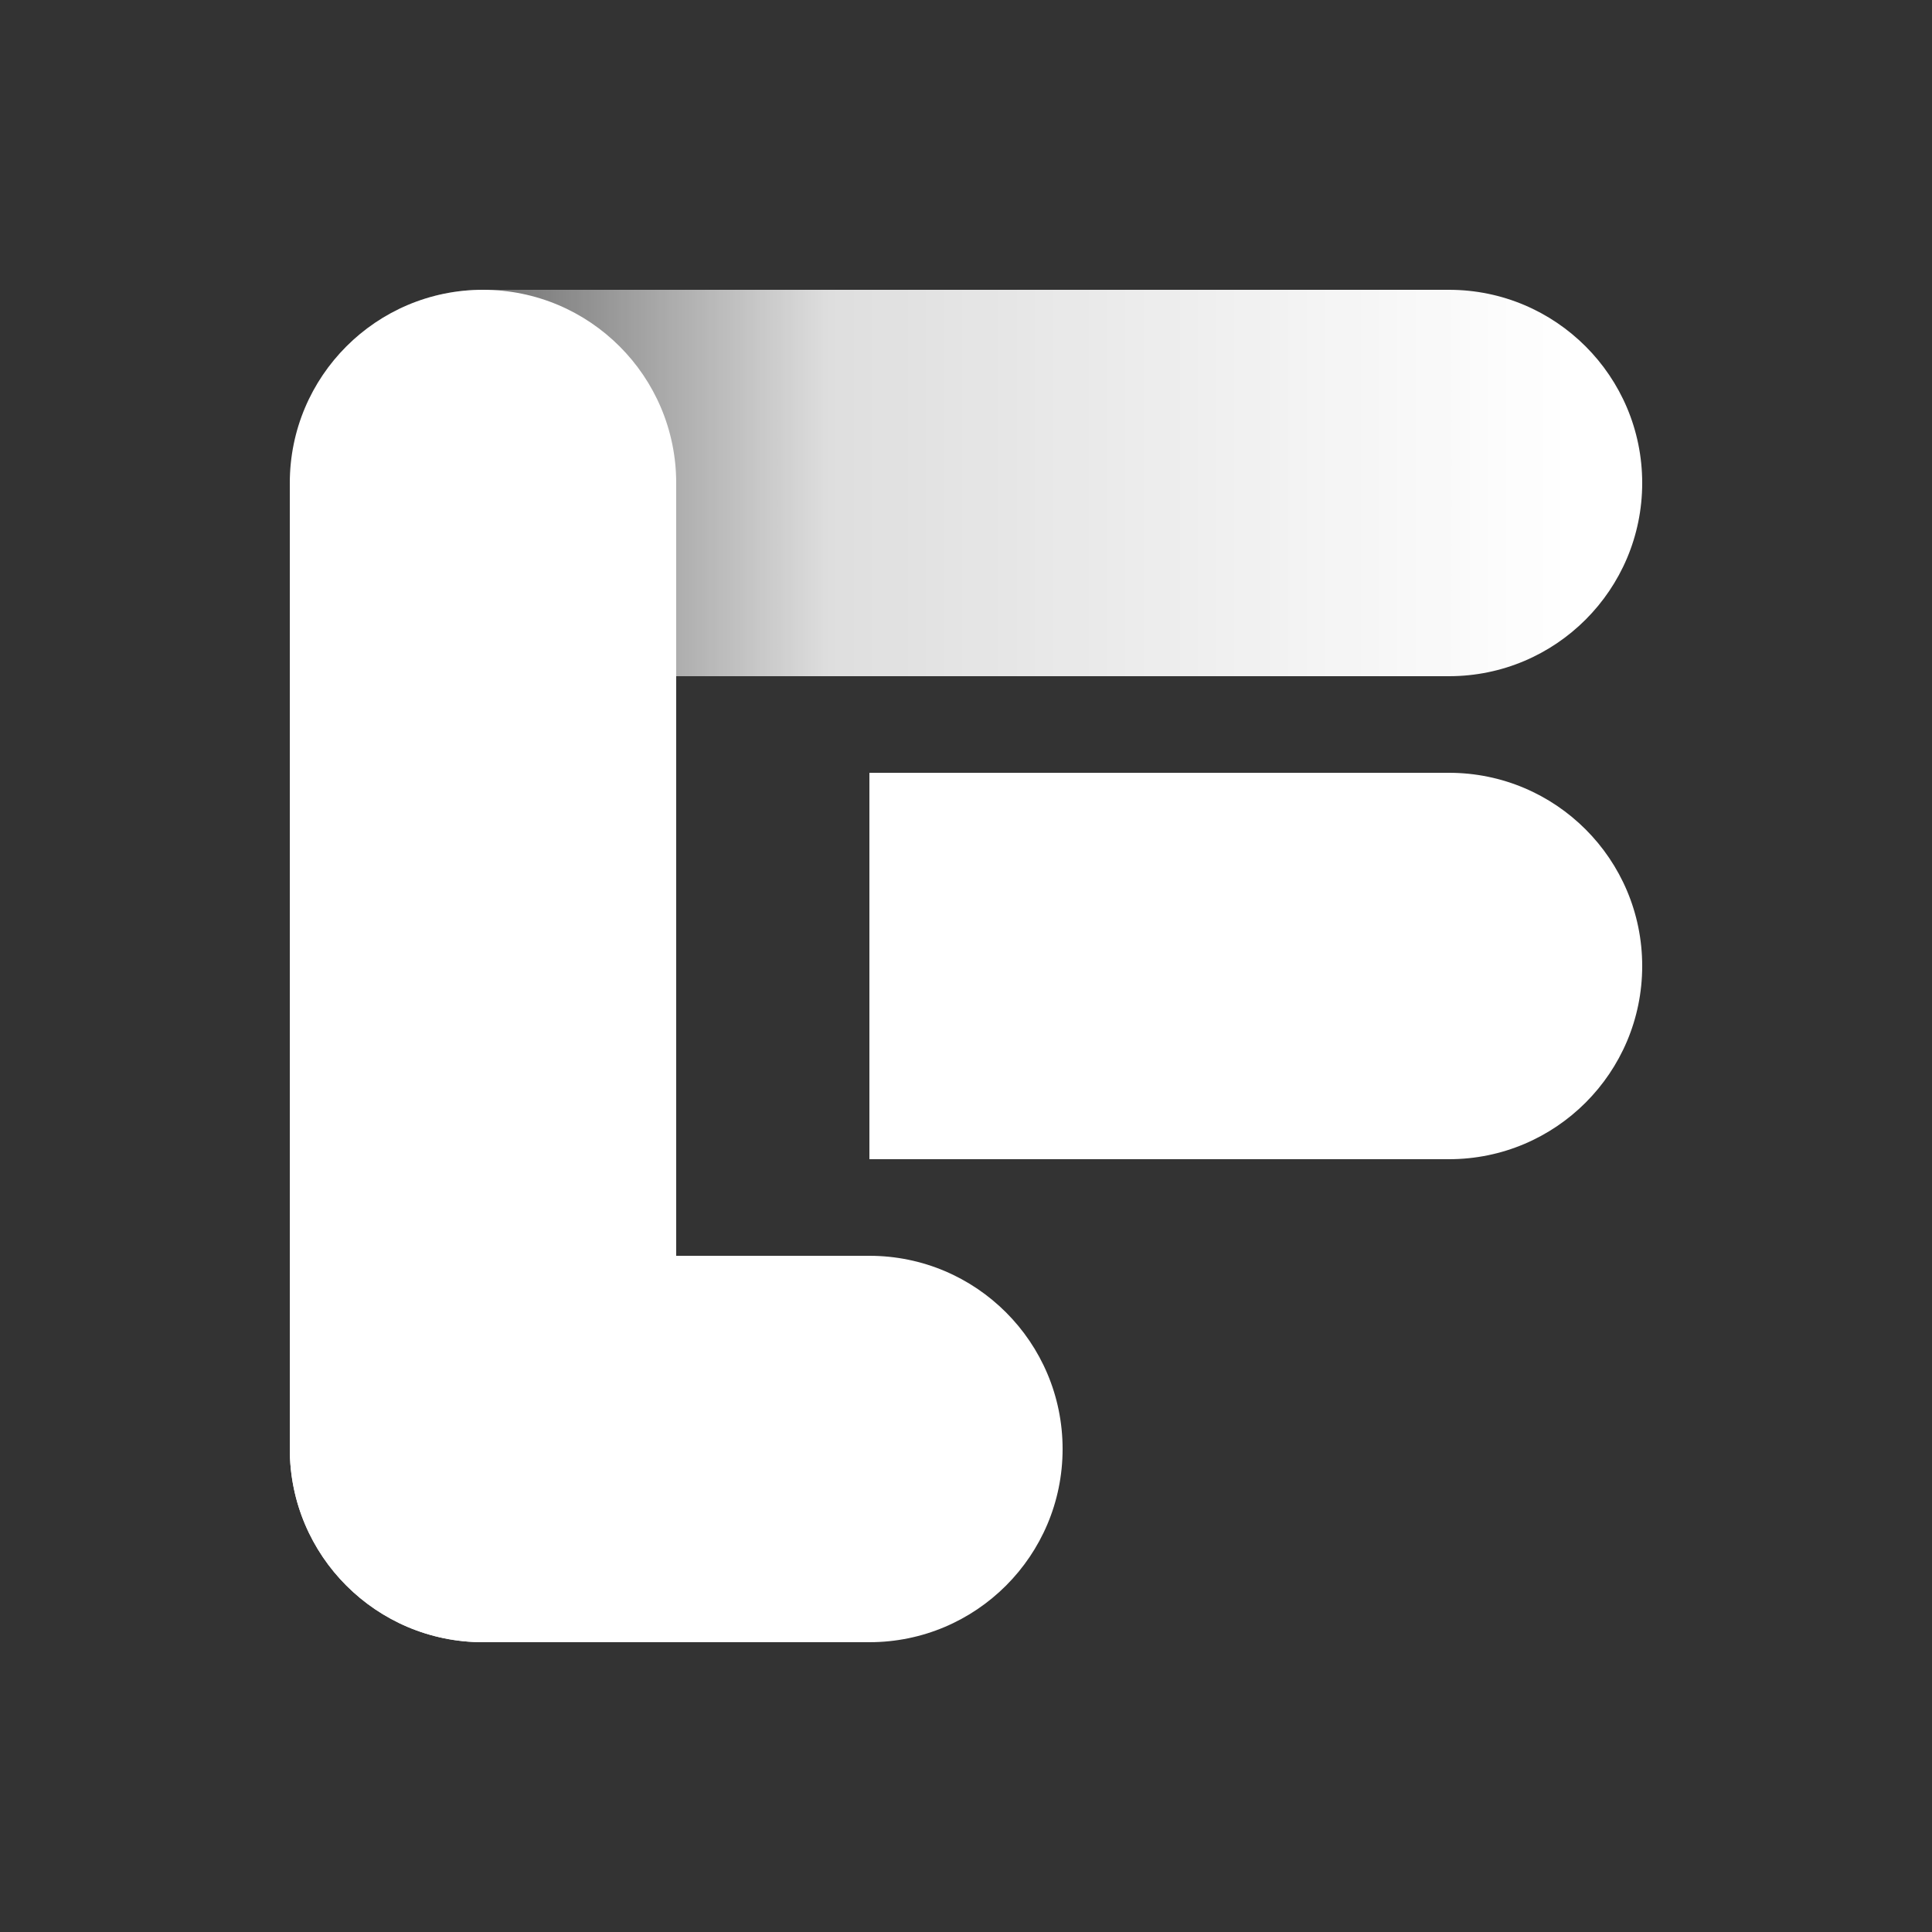 <svg width="40" height="40" viewBox="0 0 40 40" fill="none" xmlns="http://www.w3.org/2000/svg">
<rect x="0" y="0" width="40" height="40" fill="#333333" stroke="none"/>
<path fill-rule="evenodd" clip-rule="evenodd" d="M10 34C12.209 34 14 32.209 14 30L14 26L14 18L14 10C14 7.791 12.209 6 10 6C7.791 6 6 7.791 6 10L6 18L6 26L6 30C6 32.209 7.791 34 10 34Z" fill="white"/>
<path fill-rule="evenodd" clip-rule="evenodd" d="M10 34H18C20.209 34 22 32.209 22 30C22 27.791 20.209 26 18 26H10C7.791 26 6 27.791 6 30C6 32.209 7.791 34 10 34Z" fill="white"/>
<path fill-rule="evenodd" clip-rule="evenodd" d="M34 10C34 12.209 32.209 14 30 14L22 14L14 14L10 14C7.791 14 6 12.209 6 10C6 7.791 7.791 6 10 6L14 6L22 6L30 6C32.209 6 34 7.791 34 10Z" fill="url(#paint0_linear_1723_52124)"/>
<path fill-rule="evenodd" clip-rule="evenodd" d="M26 16H18V24H26H30C32.209 24 34 22.209 34 20C34 17.791 32.209 16 30 16L26 16Z" fill="white"/>
<defs>
<linearGradient id="paint0_linear_1723_52124" x1="32.5" y1="10" x2="6" y2="10" gradientUnits="userSpaceOnUse">
<stop stop-color="white"/>
<stop offset="0.578" stop-color="white" stop-opacity="0.84"/>
<stop offset="1" stop-color="white" stop-opacity="0"/>
</linearGradient>
</defs>
</svg>
